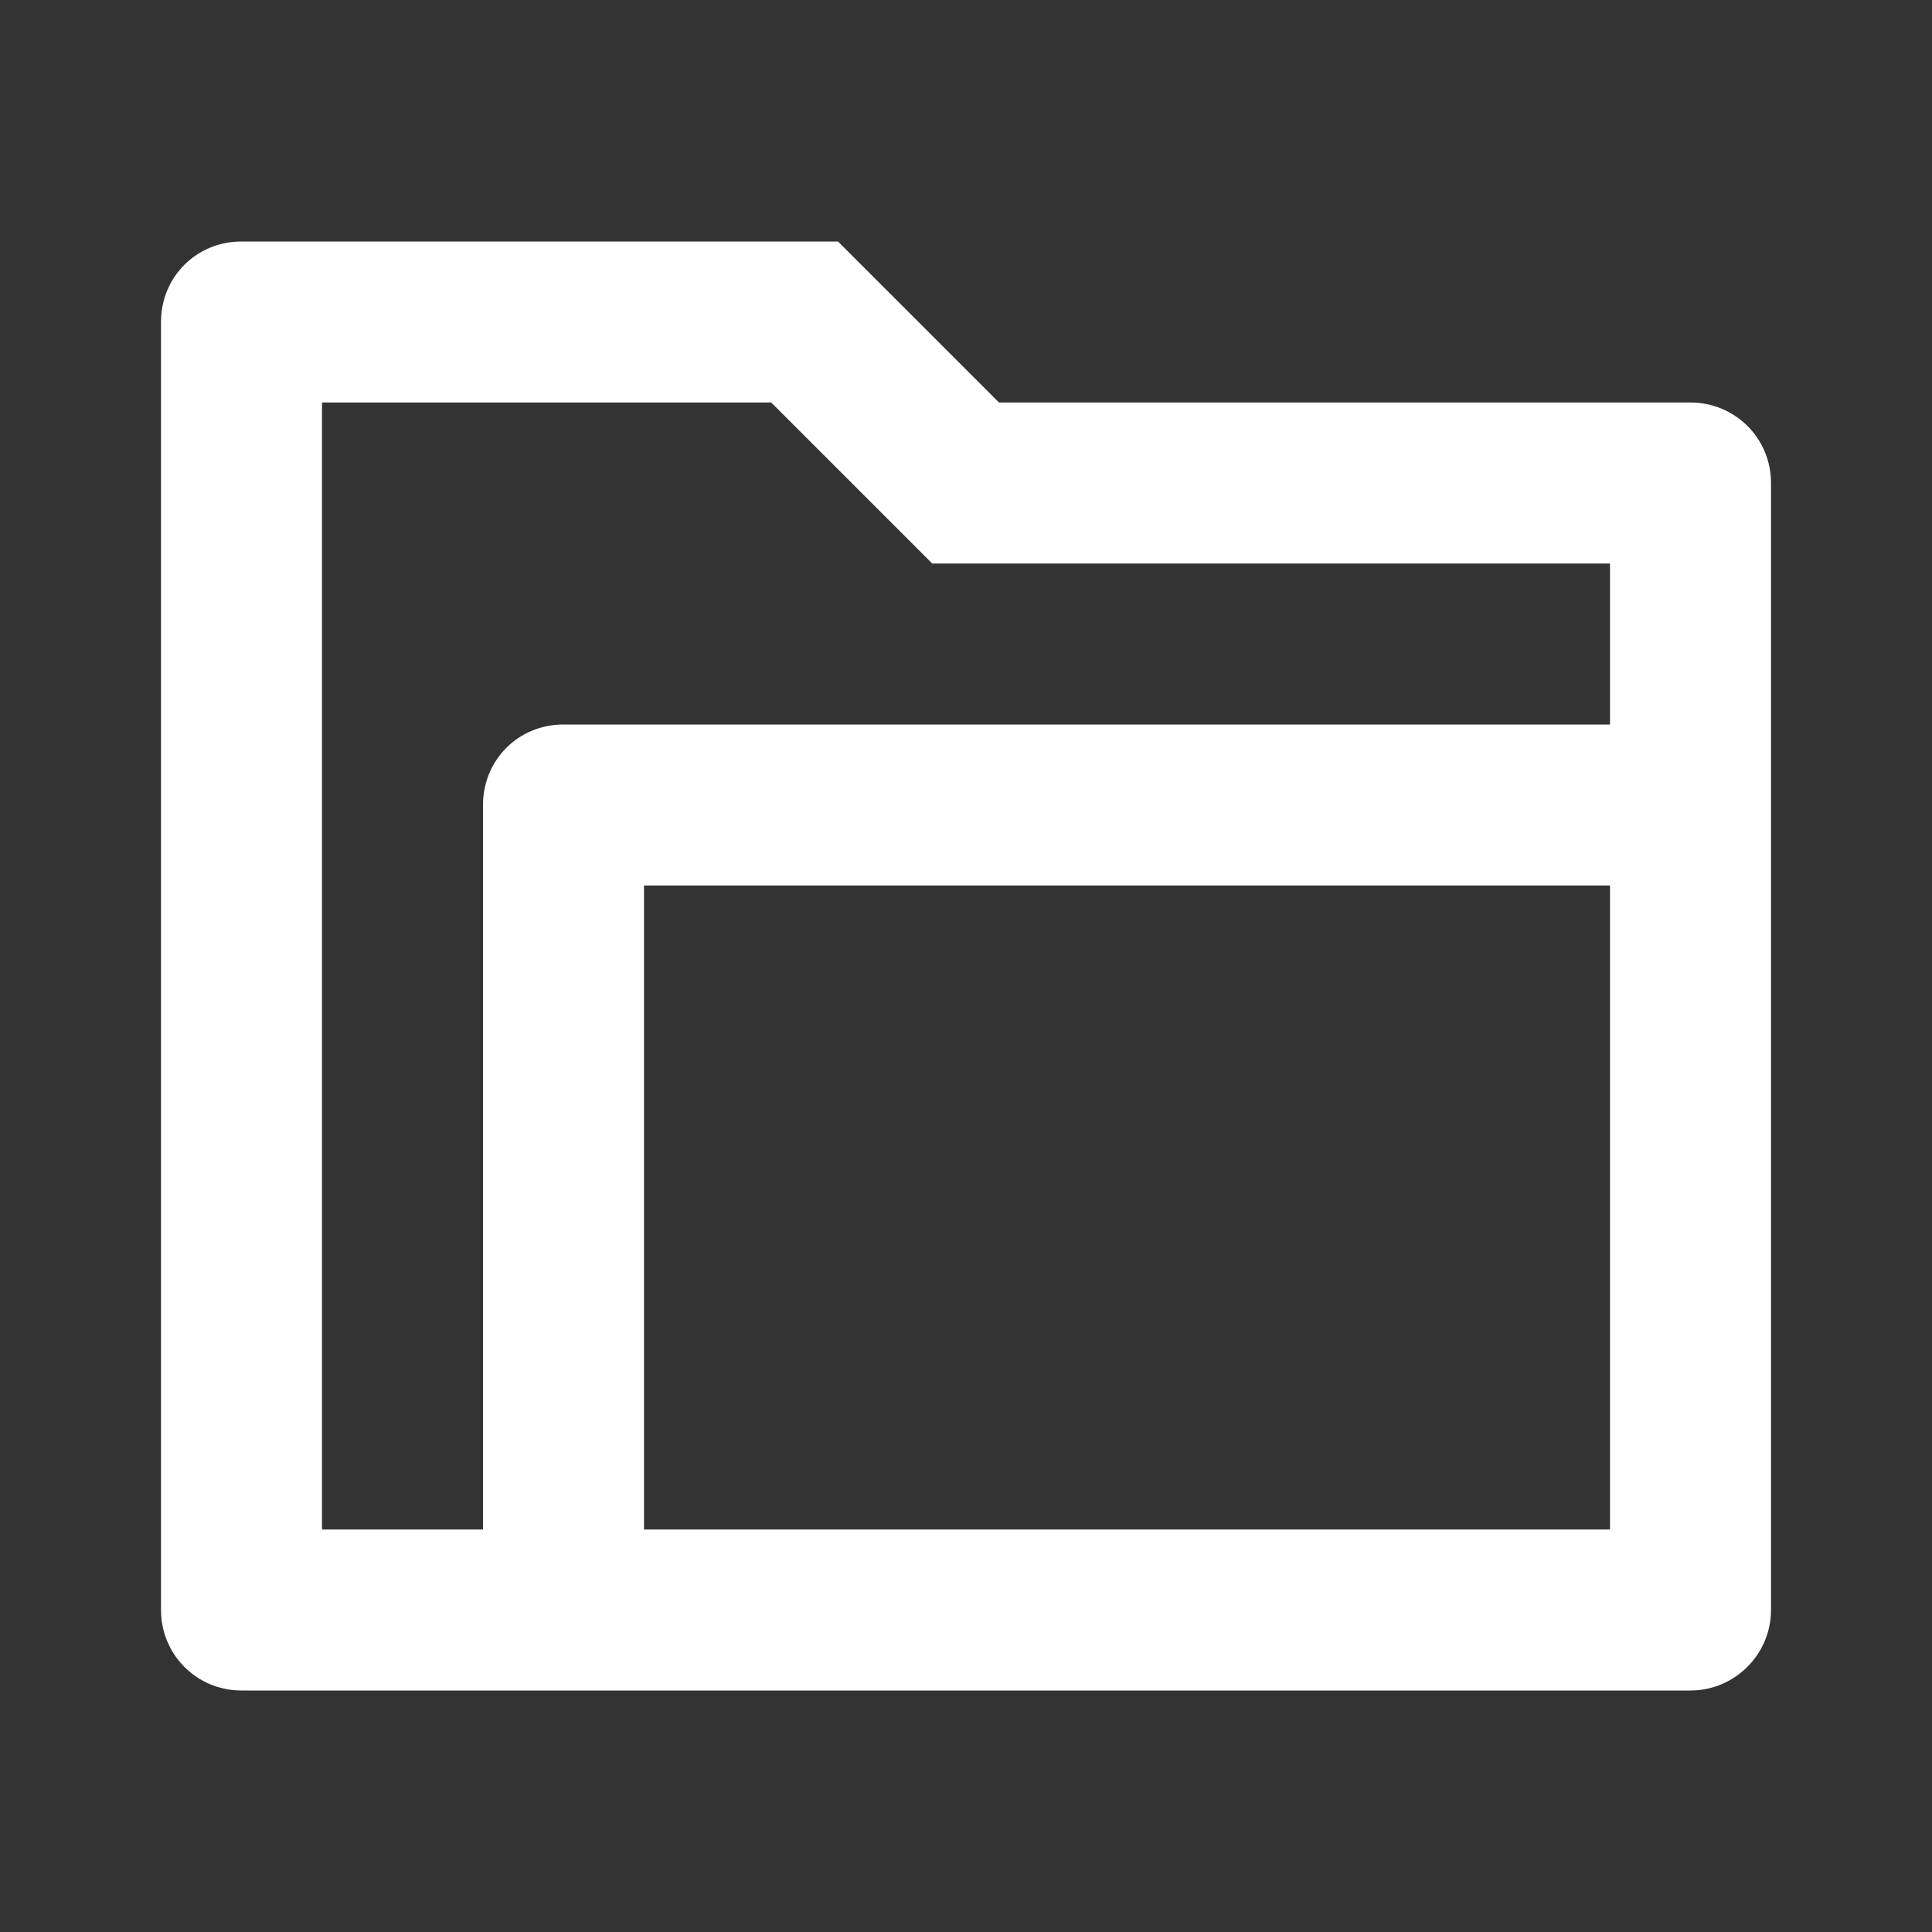 <svg width="24" height="24" viewBox="0 0 24 24" fill="none" xmlns="http://www.w3.org/2000/svg" xmlns:xlink="http://www.w3.org/1999/xlink">
	<rect x="0" y="0" width="24" height="24" fill="#333333" stroke="none"/>
	<path id="path" d="M12.41 5L21 5C21.55 5 22 5.44 22 6L22 20C22 20.55 21.55 21 21 21L3 21C2.44 21 2 20.55 2 20L2 4C2 3.44 2.44 3 3 3L10.41 3L12.41 5ZM8 19L20 19L20 11L8 11L8 19ZM6 19L6 10C6 9.44 6.44 9 7 9L20 9L20 7L11.58 7L9.58 5L4 5L4 19L6 19Z" fill="#ffffff" fill-opacity="1" fill-rule="nonzero"/>
</svg>
